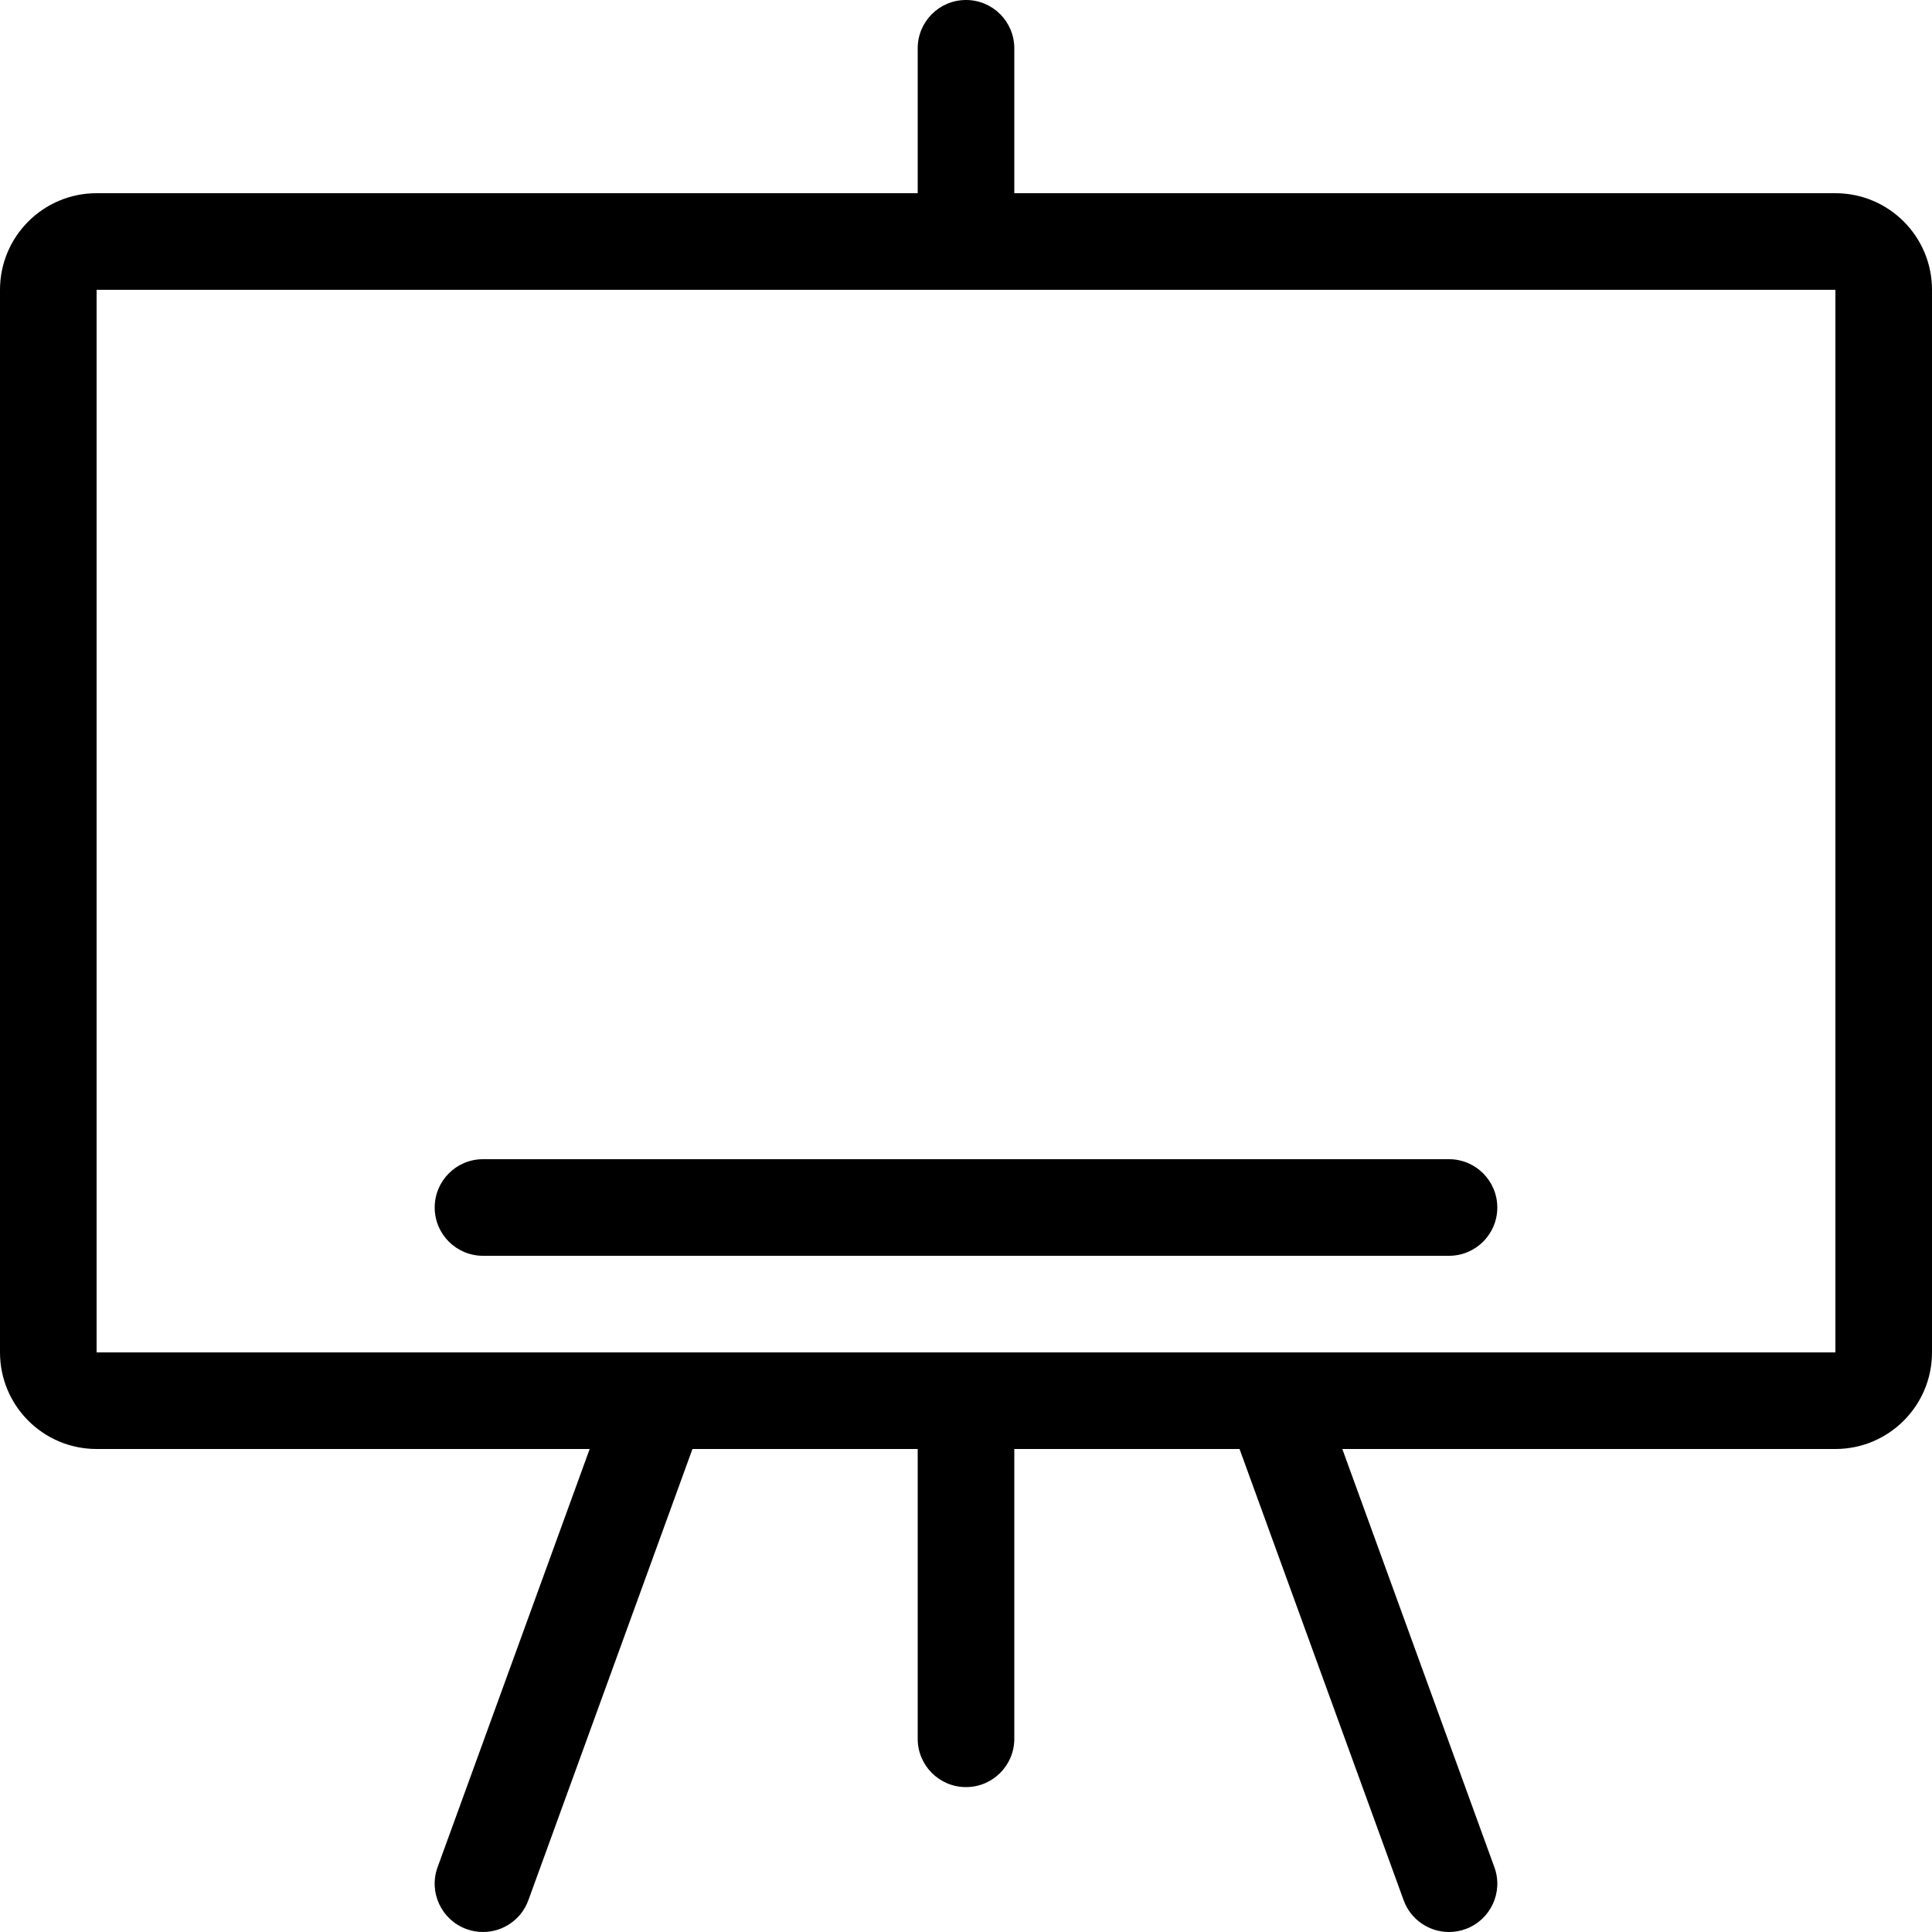 <?xml version="1.0" encoding="iso-8859-1"?>
<!-- Uploaded to: SVG Repo, www.svgrepo.com, Generator: SVG Repo Mixer Tools -->
<svg fill="#000000" height="800px" width="800px" version="1.1" id="Layer_1" xmlns="http://www.w3.org/2000/svg" xmlns:xlink="http://www.w3.org/1999/xlink" 
	 viewBox="0 0 512 512" xml:space="preserve">
<g>
	<g>
		<path d="M486.4,51.2H268.8V12.8C268.8,5.726,263.074,0,256,0c-7.074,0-12.8,5.726-12.8,12.8v38.4H25.6C11.46,51.2,0,62.66,0,76.8
			v281.6C0,372.54,11.46,384,25.6,384h130.671l-40.303,110.822c-2.423,6.647,1.015,13.986,7.646,16.401
			c1.459,0.529,2.935,0.776,4.386,0.776c5.222,0,10.138-3.226,12.023-8.422L183.509,384H243.2v76.8c0,7.074,5.726,12.8,12.8,12.8
			c7.074,0,12.8-5.726,12.8-12.8V384h59.691l43.486,119.578C373.862,508.774,378.778,512,384,512c1.451,0,2.927-0.247,4.378-0.776
			c6.639-2.415,10.078-9.754,7.646-16.401L355.729,384H486.4c14.14,0,25.6-11.46,25.6-25.6V76.8C512,62.66,500.54,51.2,486.4,51.2z
			 M486.4,358.4H25.6V76.8h460.8V358.4z"/>
	</g>
</g>
<g>
	<g>
		<path d="M384,307.2H128c-7.074,0-12.8,5.726-12.8,12.8c0,7.074,5.726,12.8,12.8,12.8h256c7.074,0,12.8-5.726,12.8-12.8
			C396.8,312.926,391.074,307.2,384,307.2z"/>
	</g>
</g>
</svg>